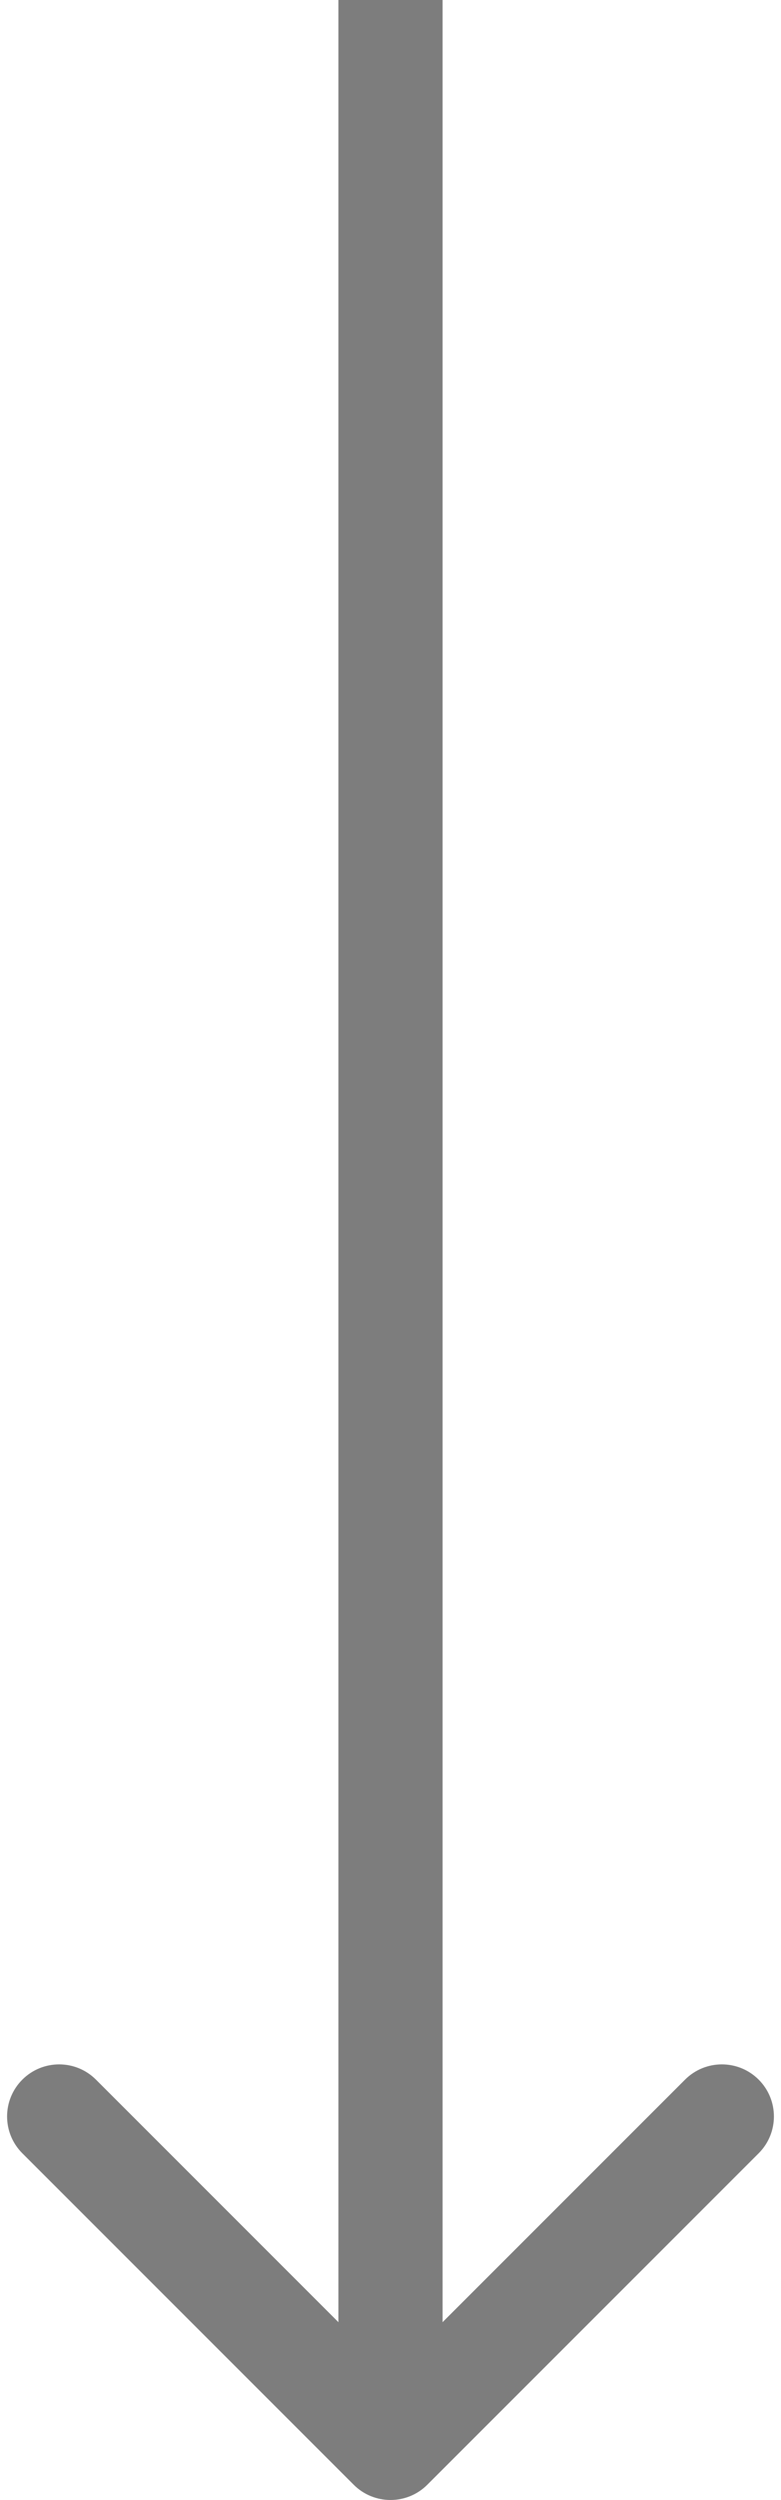 <?xml version="1.0" encoding="UTF-8"?> <svg xmlns="http://www.w3.org/2000/svg" width="30" height="96" viewBox="0 0 30 96" fill="none"> <path d="M13.586 95.414C14.367 96.195 15.633 96.195 16.414 95.414L29.142 82.686C29.923 81.905 29.923 80.639 29.142 79.858C28.361 79.077 27.095 79.077 26.314 79.858L15 91.172L3.686 79.858C2.905 79.077 1.639 79.077 0.858 79.858C0.077 80.639 0.077 81.905 0.858 82.686L13.586 95.414ZM13 8.74228e-08L13 94L17 94L17 -8.74228e-08L13 8.74228e-08Z" fill="#7D7D7D"></path> </svg> 